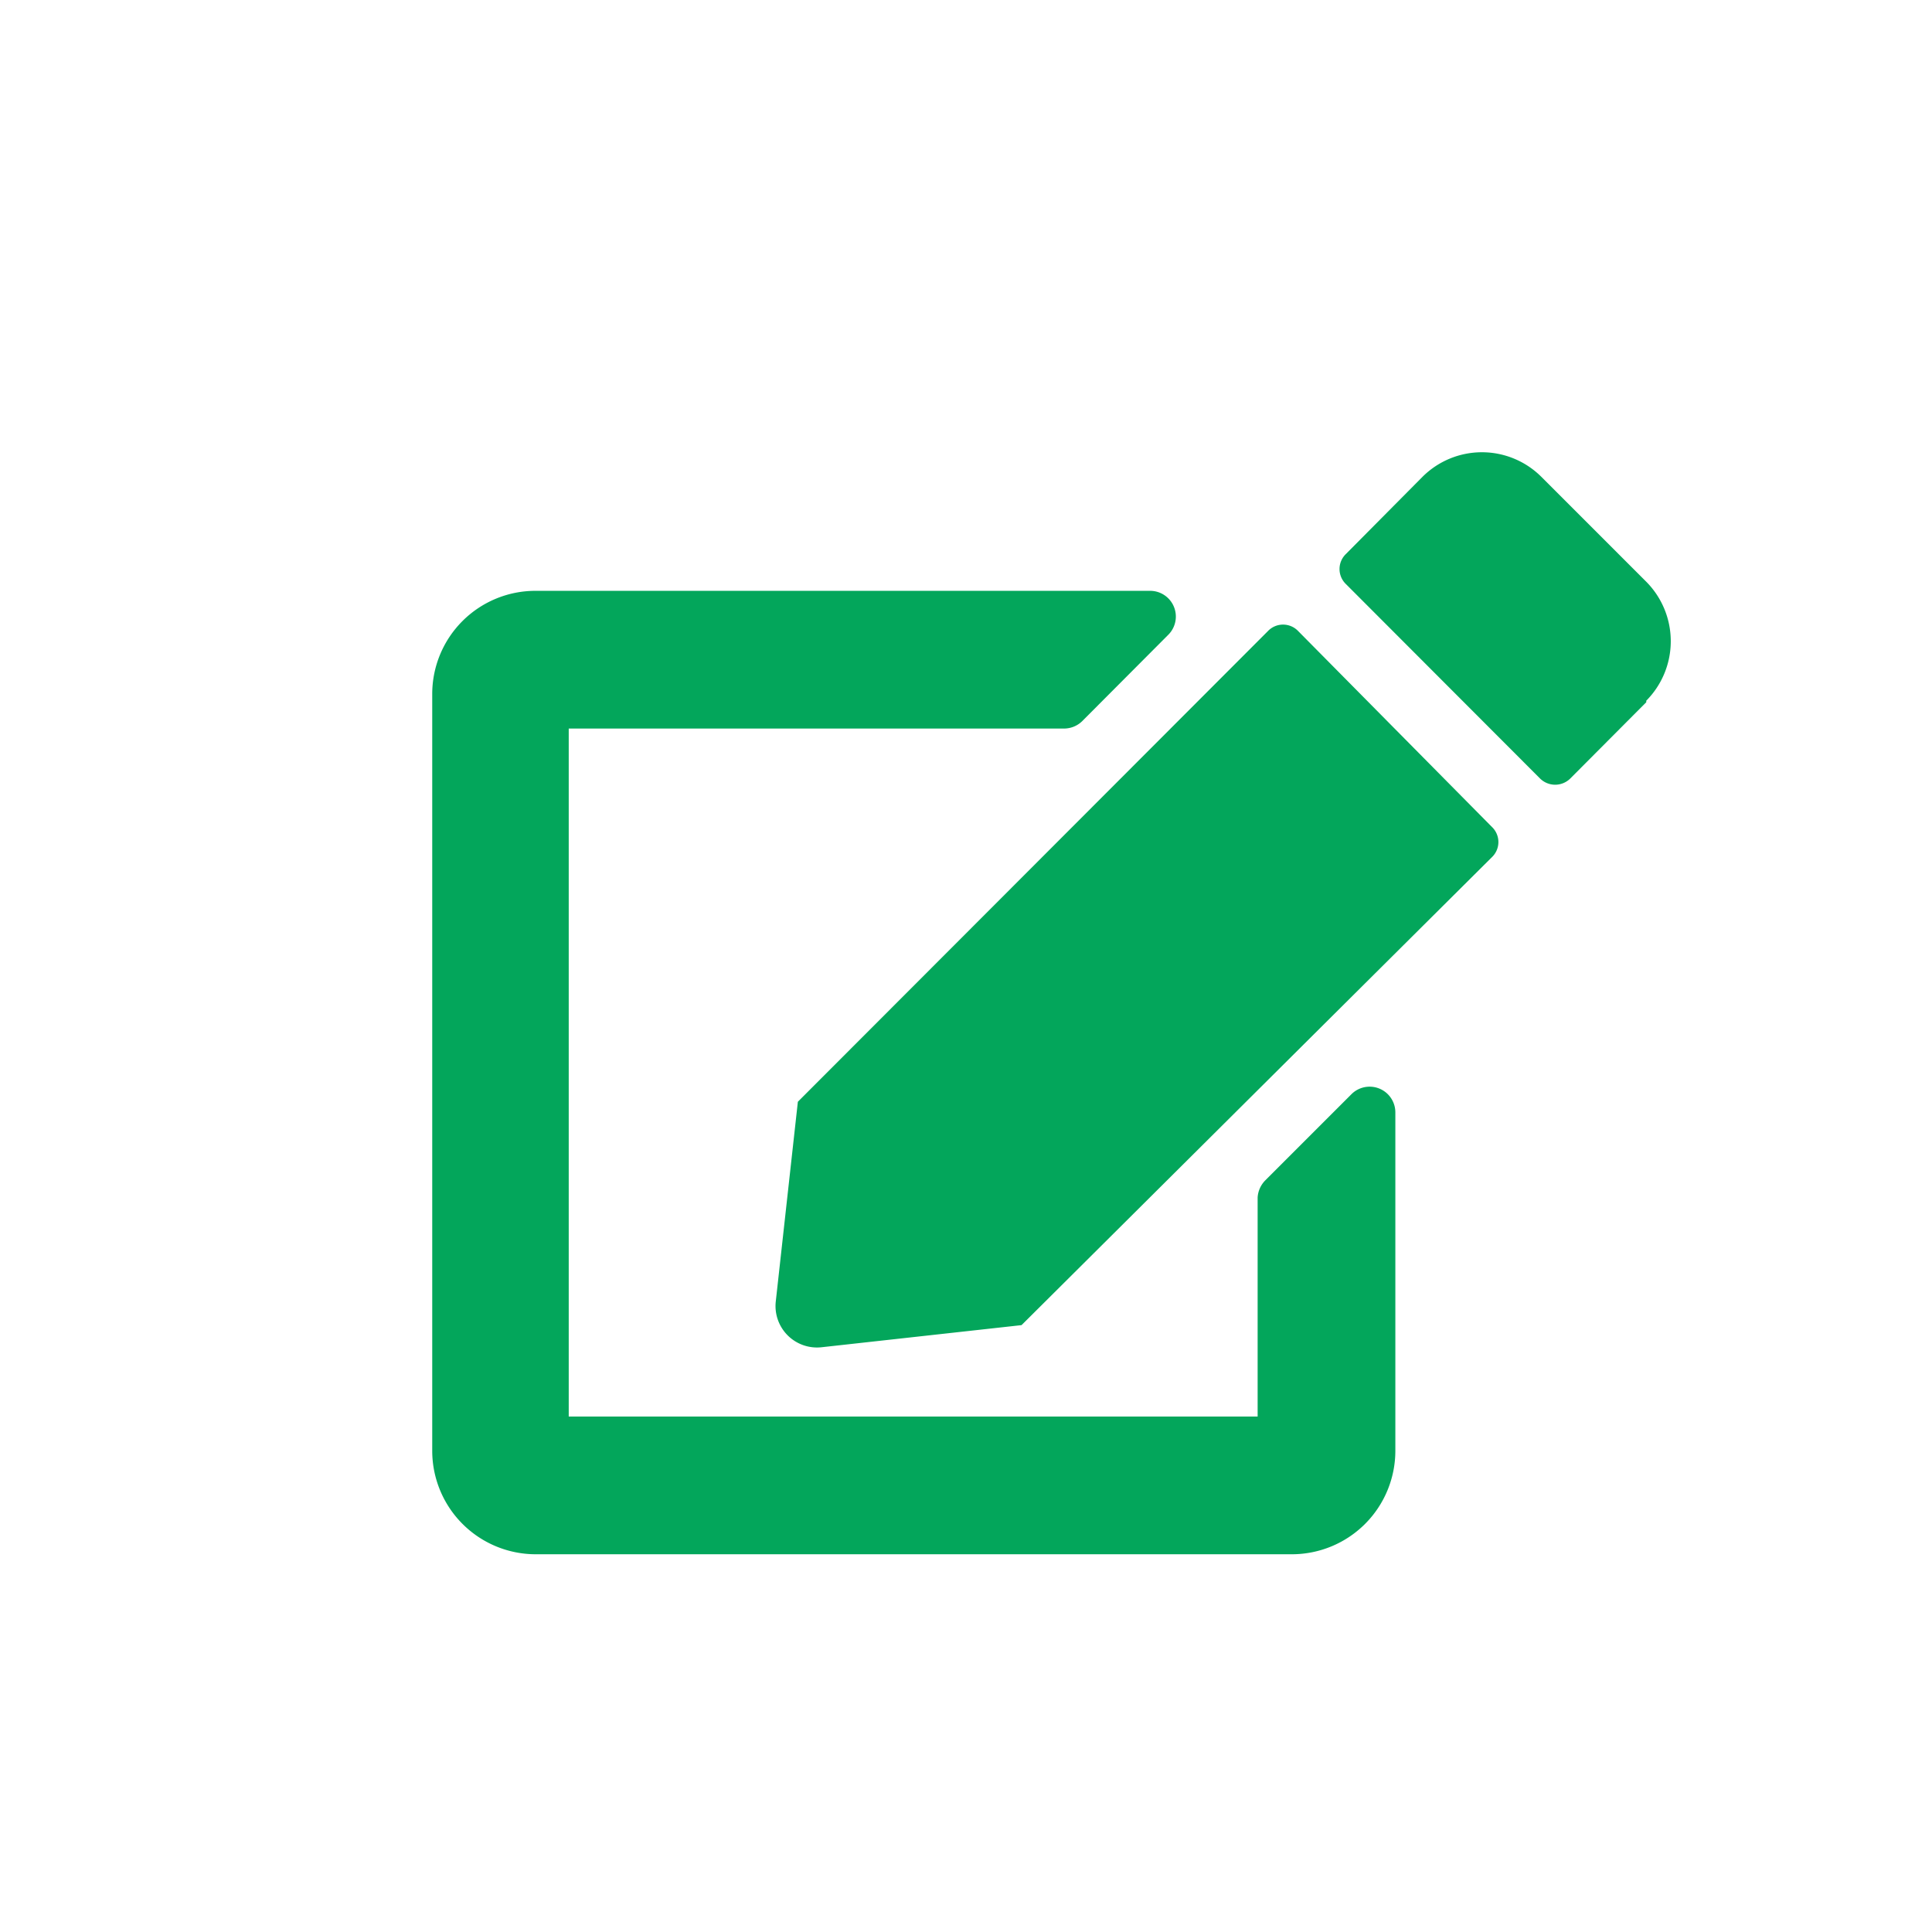 <?xml version="1.0" encoding="UTF-8"?> <svg xmlns="http://www.w3.org/2000/svg" viewBox="0 0 63.83 63.83"><defs><style>.cls-1{fill:#03a65b;}</style></defs><title>eigen_design_mogelijk</title><g id="Layer_5" data-name="Layer 5"><path class="cls-1" d="M41.8,39l2.84-2.84a.85.85,0,0,1,1.46.6V47.93a3.42,3.42,0,0,1-3.41,3.42h-25a3.42,3.42,0,0,1-3.41-3.42v-25a3.41,3.41,0,0,1,3.41-3.41H38a.85.85,0,0,1,.6,1.45l-2.84,2.85a.86.86,0,0,1-.61.25H18.79V46.8H41.55V39.56A.88.88,0,0,1,41.8,39Zm7.49-11.68a.69.69,0,0,1,0,1L33.75,43.78l-6.6.73A1.37,1.37,0,0,1,25.63,43l.73-6.6L41.89,20.85a.69.69,0,0,1,1,0Zm5.1-4.12-2.51,2.52a.71.71,0,0,1-1,0l-6.41-6.42a.69.69,0,0,1,0-1L47,15.75a2.78,2.78,0,0,1,3.92,0l3.47,3.47A2.79,2.79,0,0,1,54.39,23.15Z"></path></g></svg> 